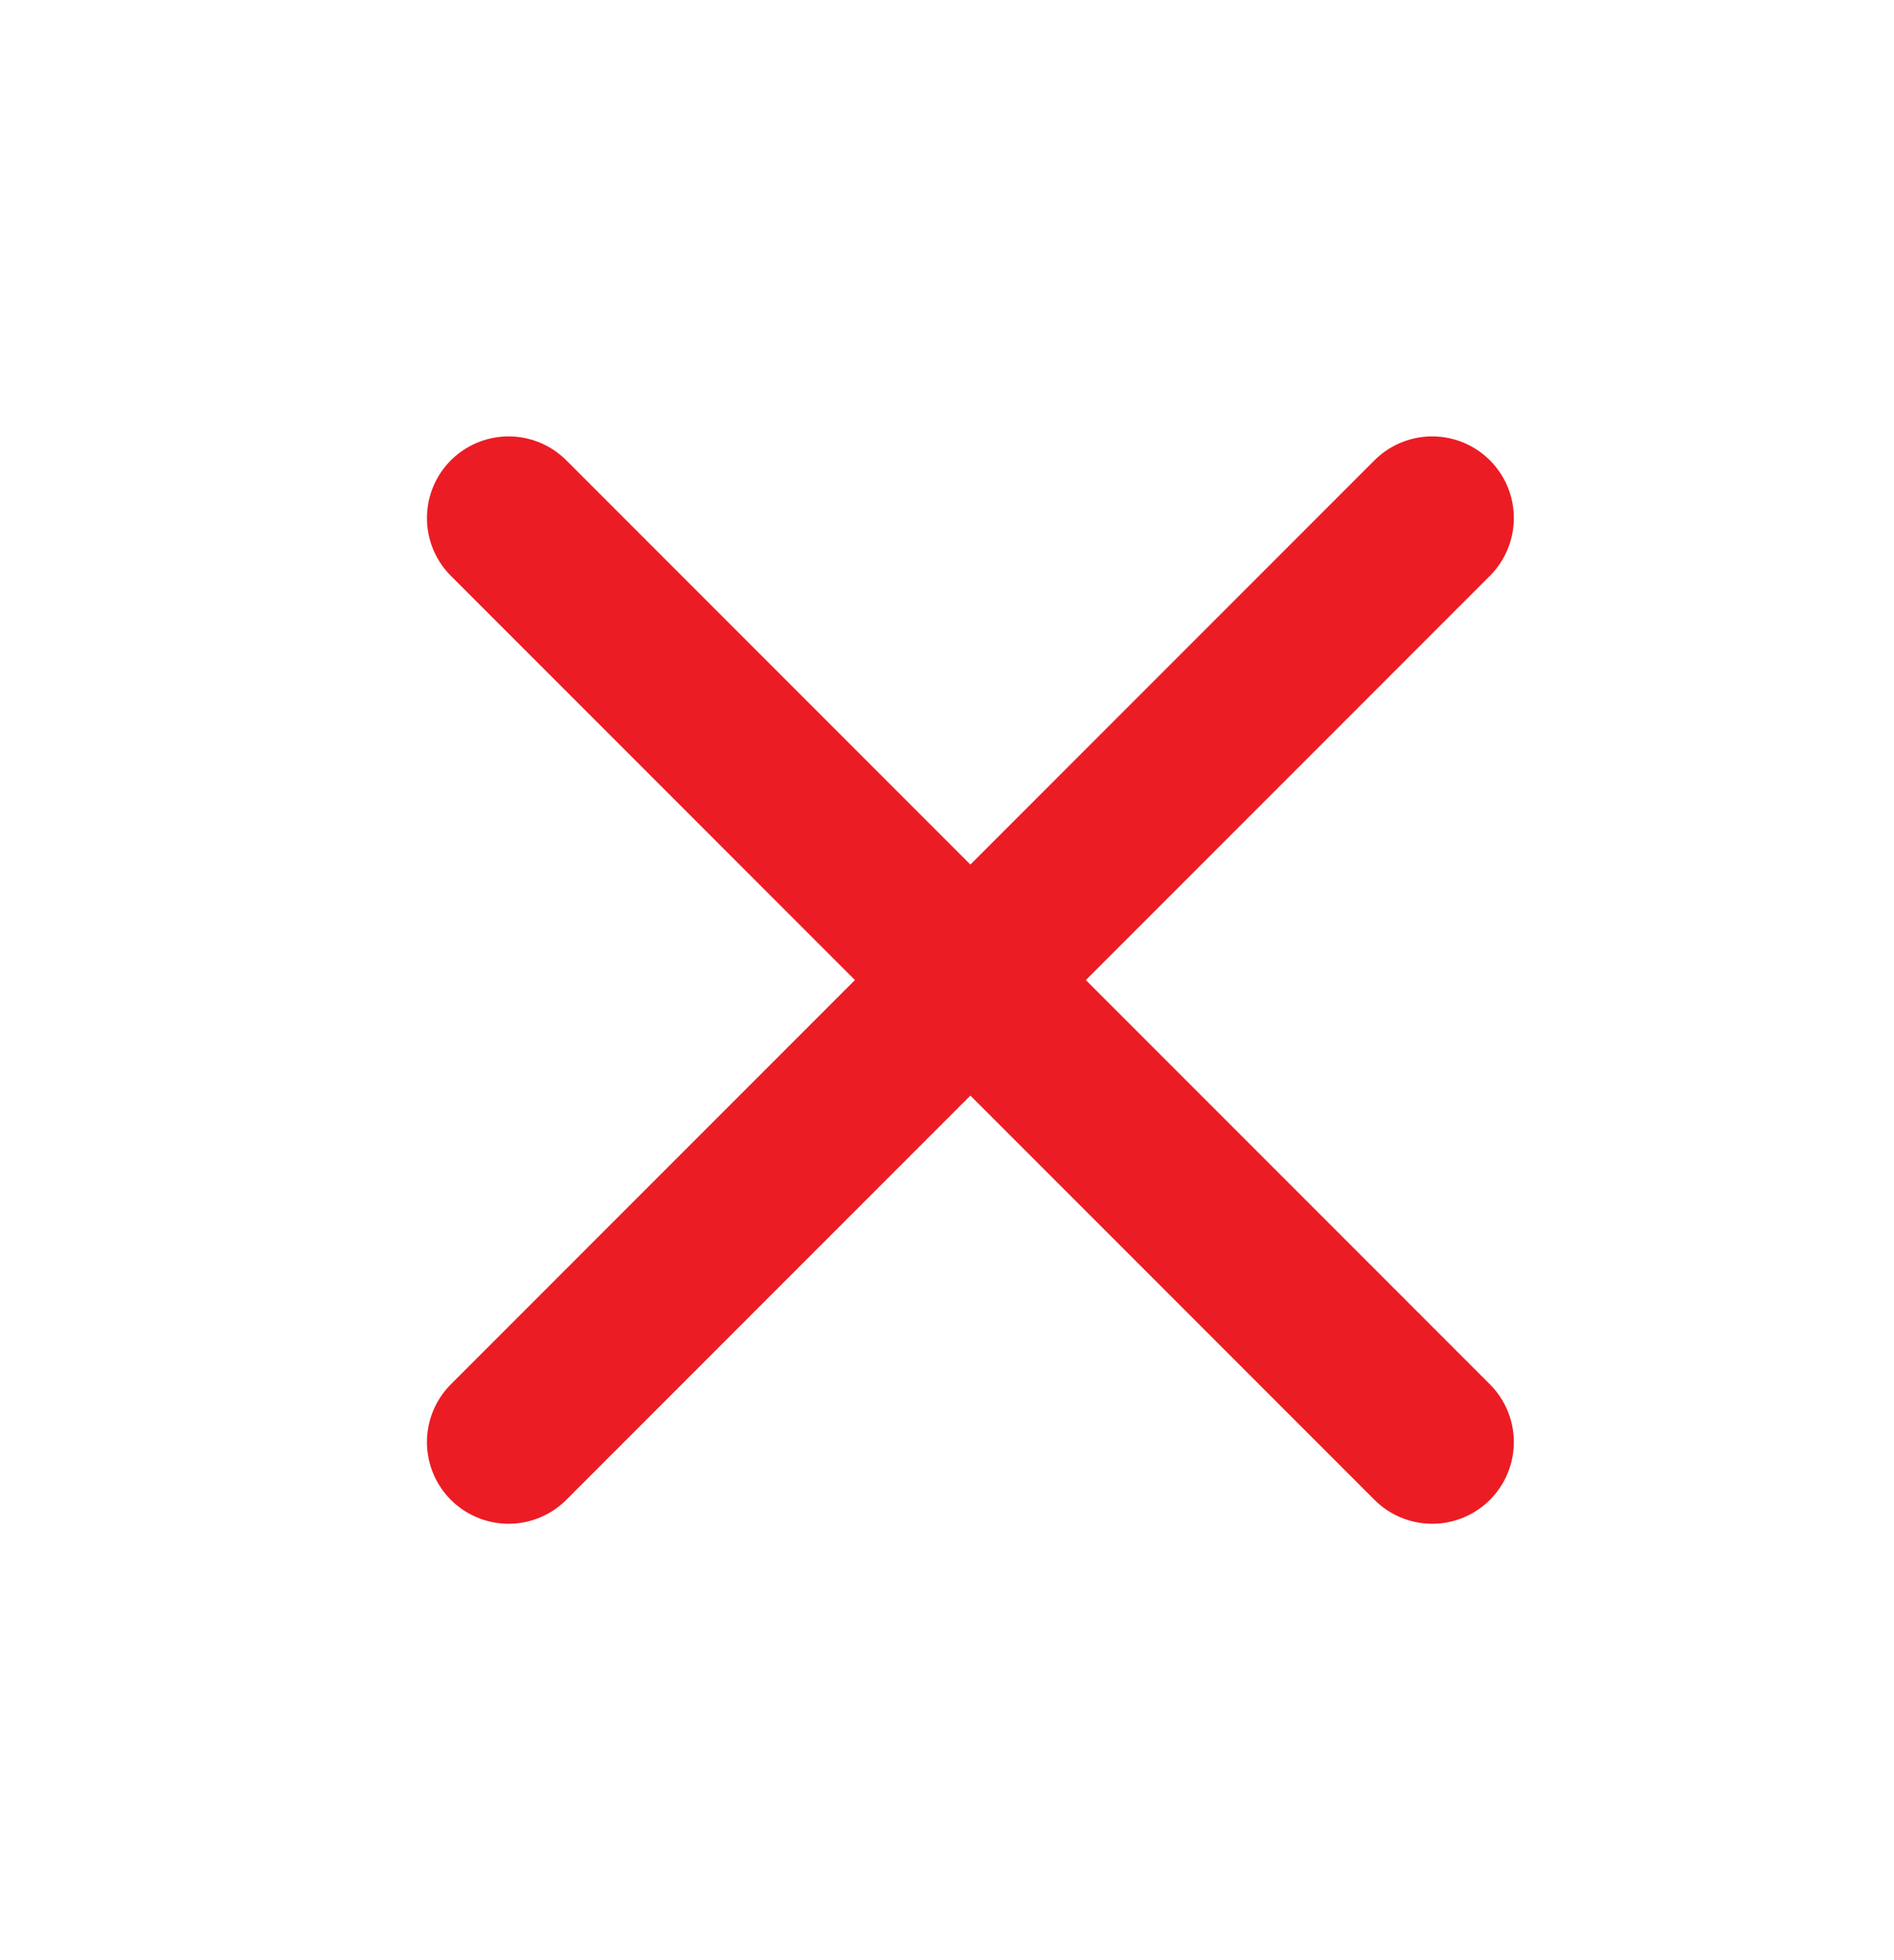 <svg width="29" height="30" viewBox="0 0 29 30" fill="none" xmlns="http://www.w3.org/2000/svg">
<path d="M21.929 7.929L7.787 22.071M7.787 7.929L21.929 22.071" stroke="#EC1C24" stroke-width="2.5" stroke-linecap="round"/>
</svg>
